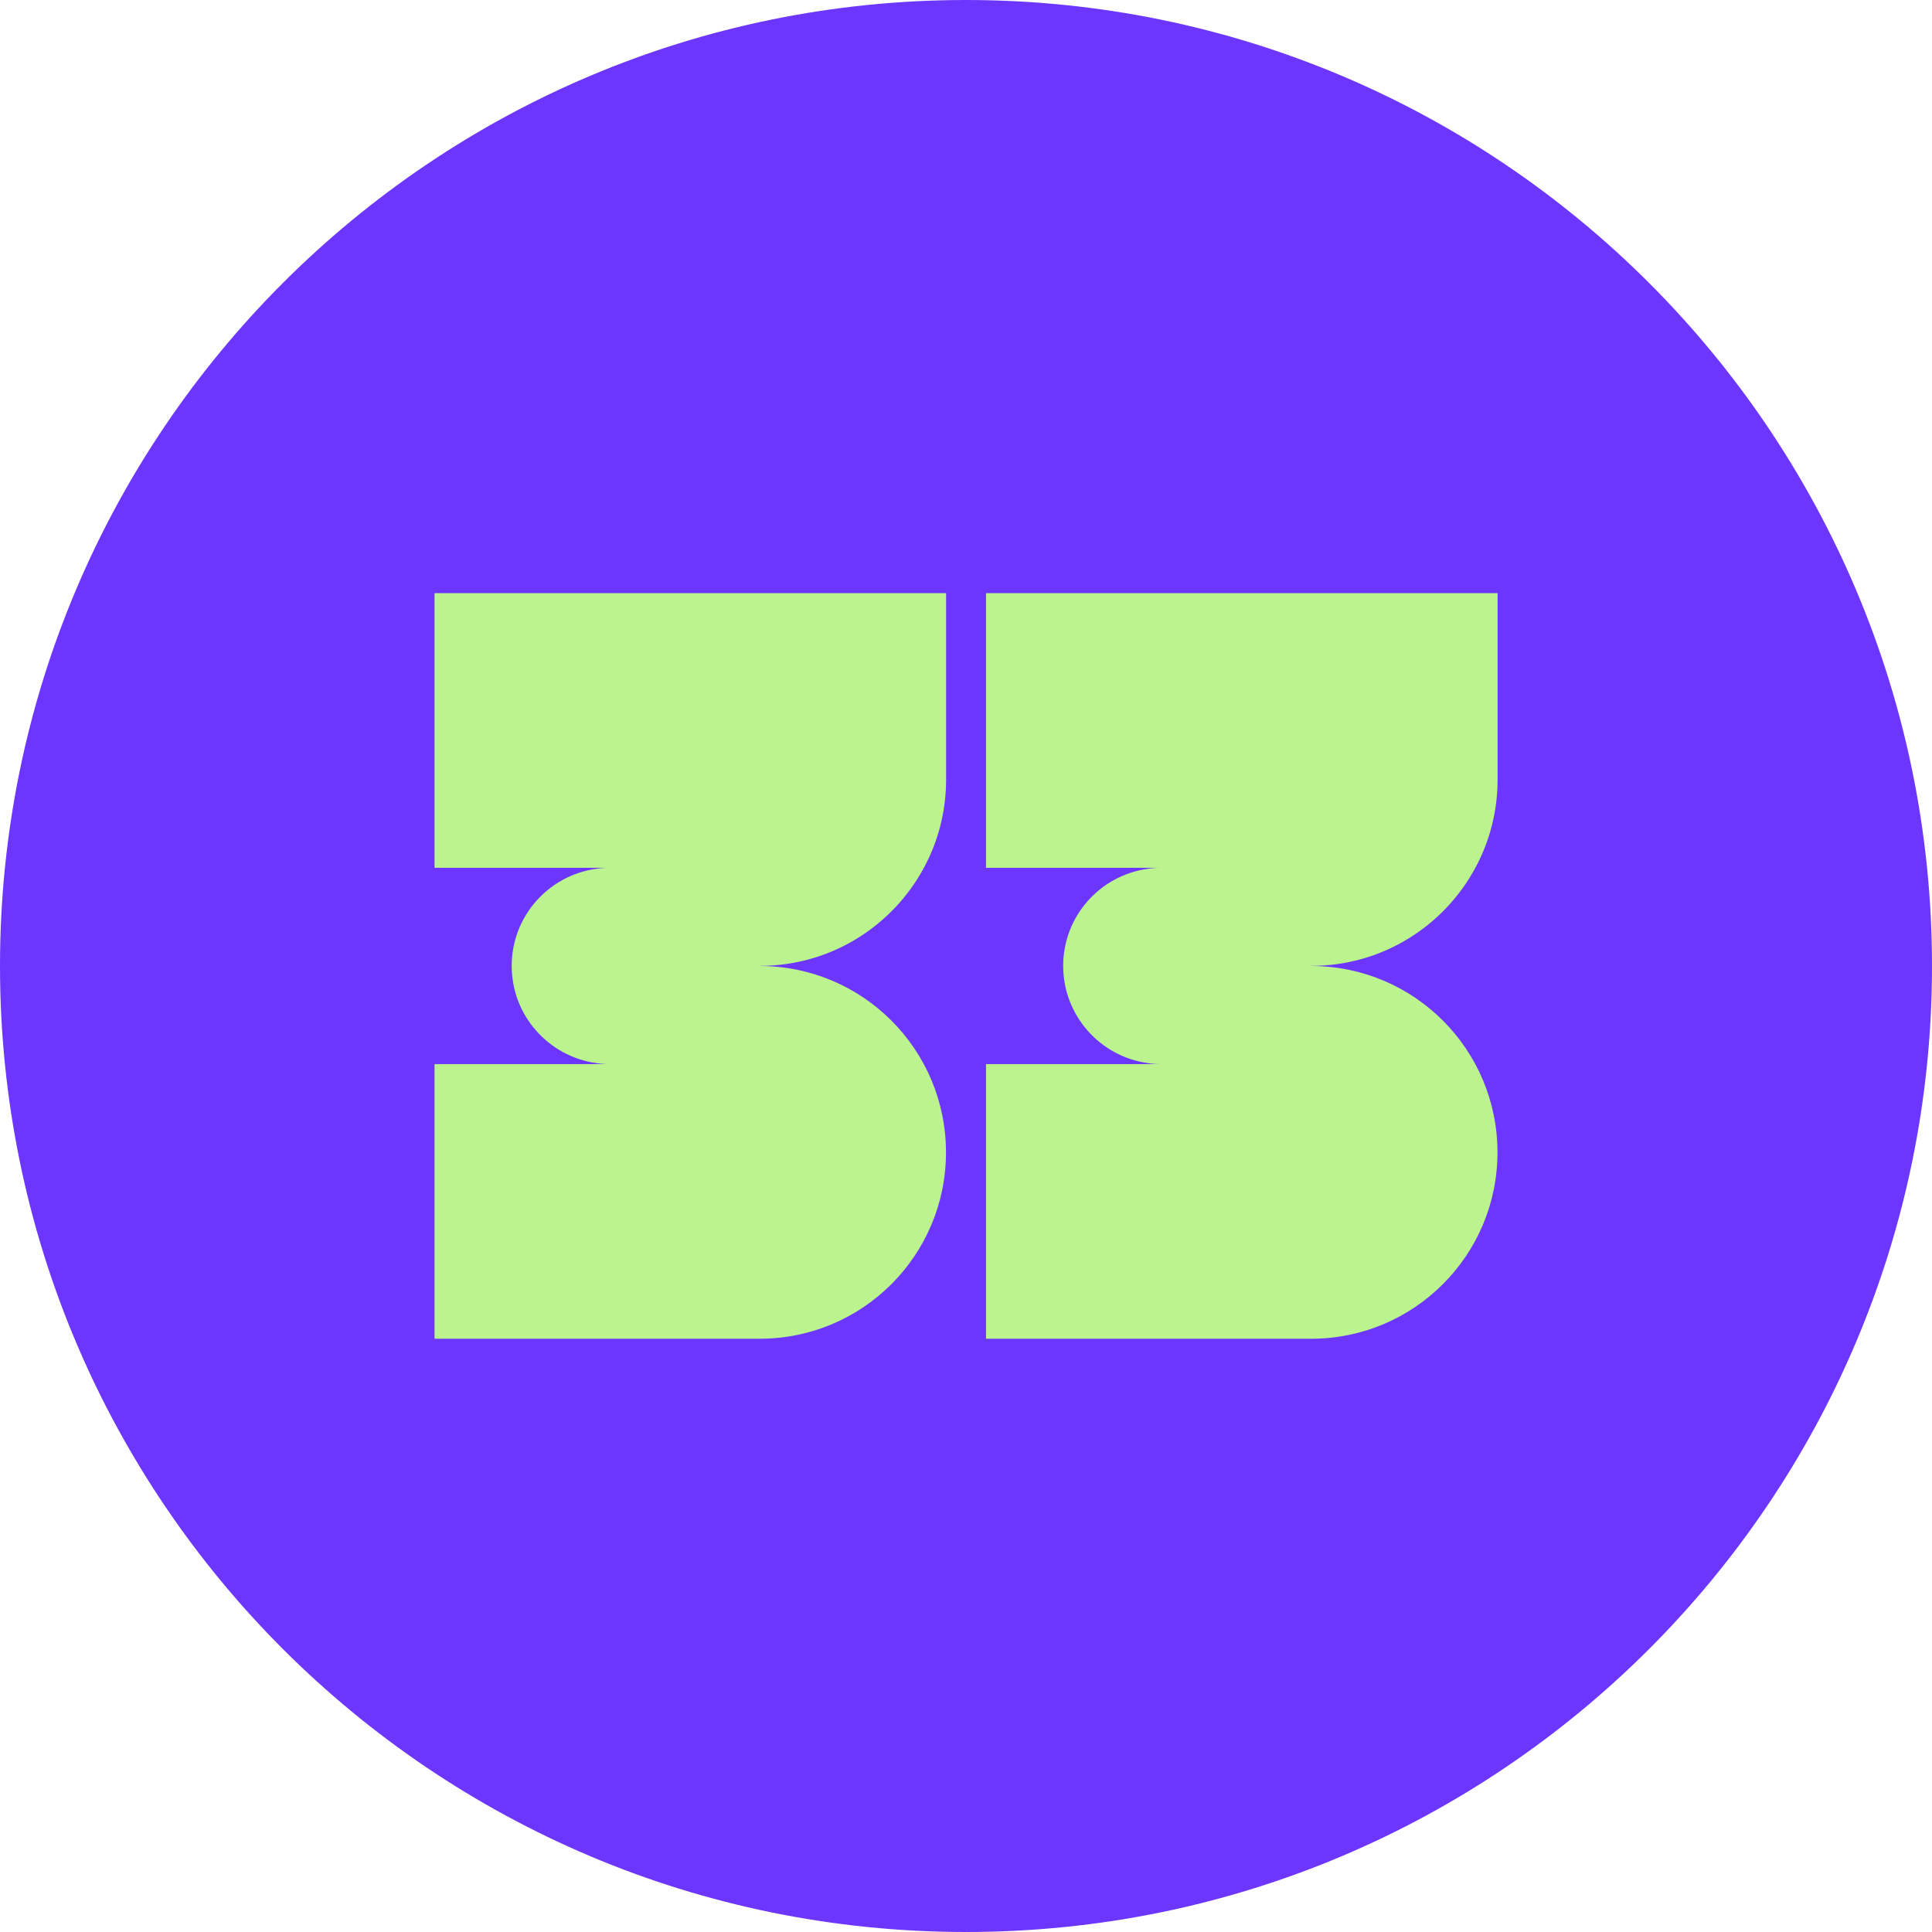 <?xml version="1.0" encoding="UTF-8"?>
<svg data-bbox="0 0 167 167" viewBox="0 0 167 167" xmlns="http://www.w3.org/2000/svg" data-type="color">
    <g>
        <path fill="#6c36fe" d="M167 83.5c0 46.116-37.384 83.5-83.5 83.5S0 129.616 0 83.5 37.384 0 83.5 0 167 37.384 167 83.5z" data-color="1"/>
        <path d="M65.66 83.5c8.9 0 16.11 7.21 16.11 16.11s-7.21 16.11-16.11 16.11h-28.1V91.98h15.15c-.41 0-.8-.03-1.19-.09-4.11-.58-7.29-4.12-7.29-8.4s3.17-7.81 7.29-8.39c.39-.06.79-.09 1.19-.09H37.56V51.27h44.22v16.11c0 2.76-.69 5.36-1.92 7.63-2.72 5.05-8.05 8.48-14.19 8.48Z" fill="#bbf48e" data-color="2"/>
        <path d="M113.33 83.5c8.9 0 16.11 7.21 16.11 16.11s-7.21 16.11-16.11 16.11h-28.1V91.98h15.15c-.41 0-.8-.03-1.19-.09-4.11-.58-7.29-4.12-7.29-8.4s3.17-7.81 7.29-8.39c.39-.06.79-.09 1.19-.09H85.23V51.27h44.22v16.11c0 2.76-.69 5.36-1.92 7.63-2.72 5.05-8.05 8.48-14.19 8.48Z" fill="#bbf48e" data-color="2"/>
    </g>
</svg>
